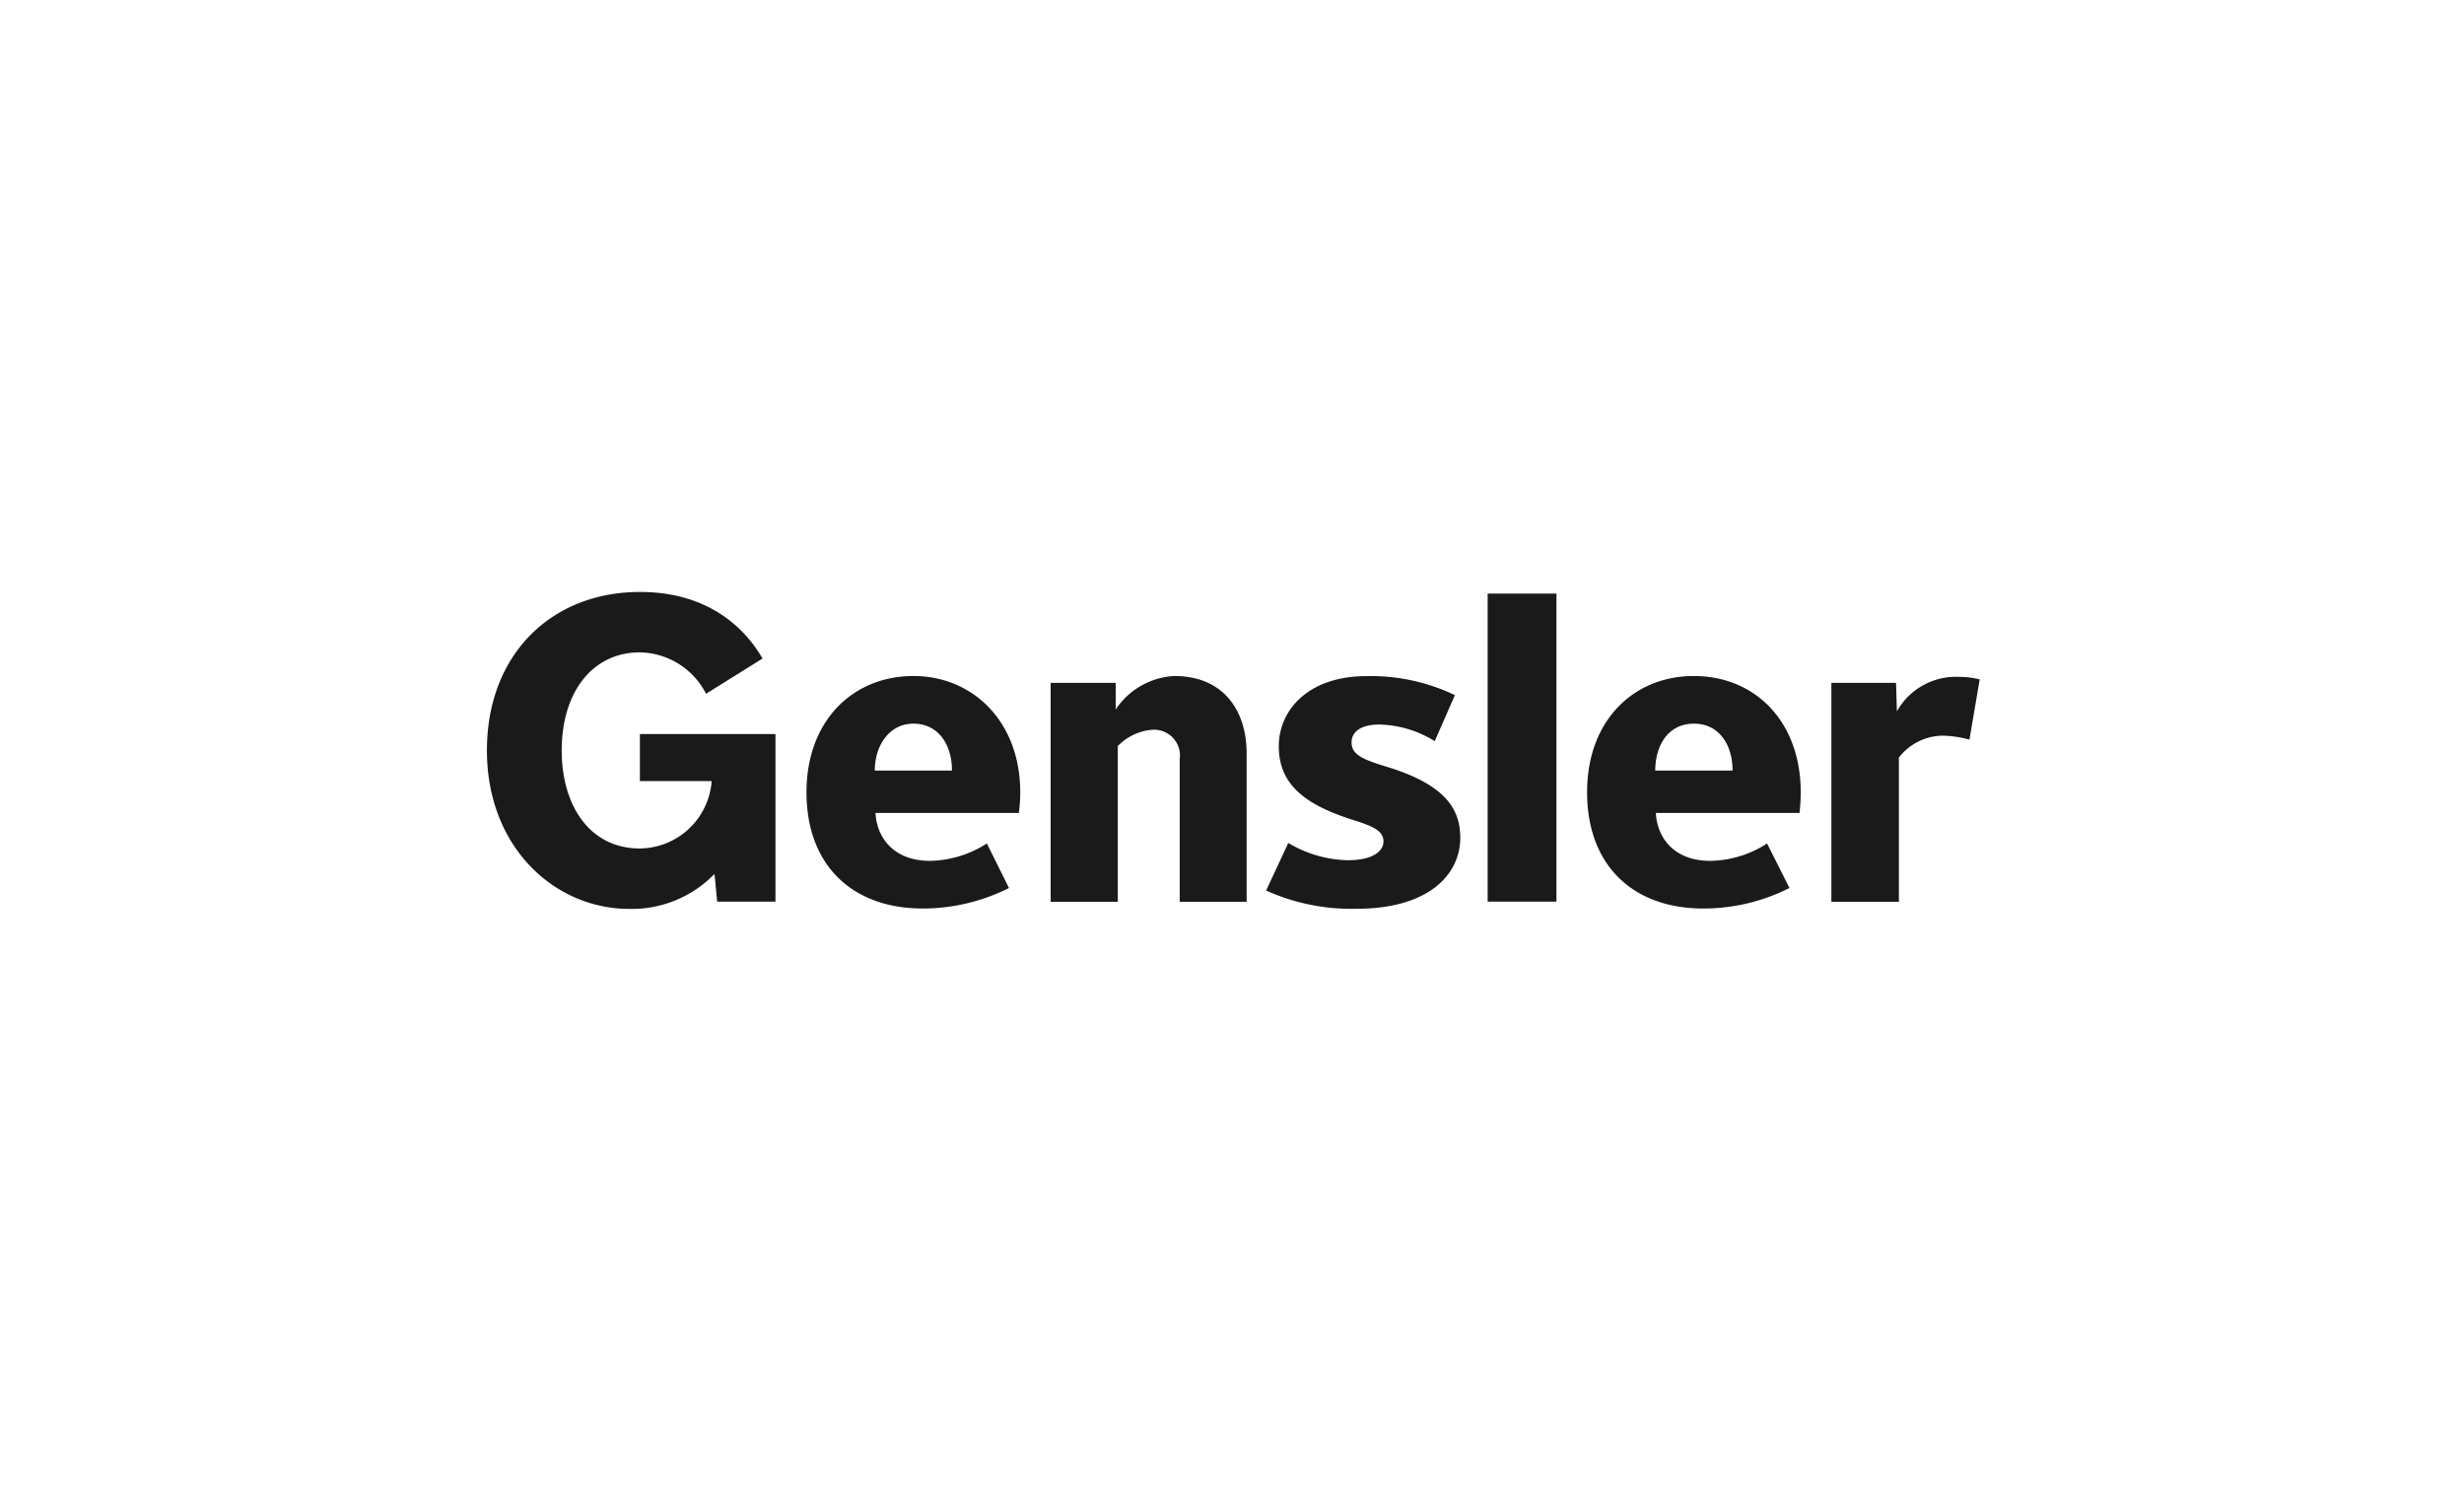 <?xml version="1.0" encoding="UTF-8"?> <svg xmlns="http://www.w3.org/2000/svg" id="Layer_1" data-name="Layer 1" viewBox="0 0 197 120"><rect x="0.1" width="197" height="120" style="fill: none"></rect><g><rect x="118.94" y="47.46" width="5.5" height="24.63" style="fill: #1a1a1a"></rect><path d="M157.46,59.14a8.64,8.64,0,0,0-2.13-.32,4.49,4.49,0,0,0-3.51,1.75V72.1h-5.4V54.6h5.17l.07,2.27a5.42,5.42,0,0,1,5-2.75,6.91,6.91,0,0,1,1.62.2Z" style="fill: #1a1a1a"></path><path d="M108.42,72.66a16.46,16.46,0,0,1-7.19-1.46L103,67.4a9.68,9.68,0,0,0,4.76,1.38c2,0,2.85-.73,2.85-1.49s-.59-1.16-2.37-1.71c-3.84-1.21-6-2.81-6-5.92,0-2.84,2.32-5.6,7-5.6a15.52,15.52,0,0,1,7.08,1.52l-1.61,3.68a8.73,8.73,0,0,0-4.42-1.33c-1.57,0-2.23.64-2.23,1.42,0,1,.9,1.37,2.79,1.95,4.78,1.45,5.9,3.44,5.9,5.69,0,2.93-2.52,5.67-8.28,5.67" style="fill: #1a1a1a"></path><path d="M94.32,72.1V60.7A2.07,2.07,0,0,0,92,58.36a4.32,4.32,0,0,0-2.63,1.29V72.1H84V54.6H89.2l0,2.13a6,6,0,0,1,4.68-2.68c4,0,5.79,2.84,5.79,6.17V72.1Z" style="fill: #1a1a1a"></path><path d="M126.89,63.35c0-5.8,3.77-9.3,8.53-9.3,4.91,0,8.55,3.64,8.55,9.3a13.86,13.86,0,0,1-.1,1.65H132.39c.08,1.8,1.28,3.83,4.37,3.83a8.59,8.59,0,0,0,4.52-1.39L143.07,71a15.27,15.27,0,0,1-6.86,1.64C130.52,72.65,126.89,69.15,126.89,63.35Zm11.63-1.74c0-2.13-1.13-3.75-3.08-3.75-2.1,0-3.1,1.78-3.1,3.75Z" style="fill: #1a1a1a"></path><path d="M64.48,63.35c0-5.8,3.78-9.3,8.54-9.3s8.55,3.64,8.55,9.3A13.2,13.2,0,0,1,81.46,65H70c.08,1.8,1.29,3.83,4.37,3.83a8.69,8.69,0,0,0,4.53-1.39L80.67,71a15.36,15.36,0,0,1-6.86,1.64C68.11,72.65,64.48,69.15,64.48,63.35Zm11.63-1.74c0-2.13-1.13-3.75-3.08-3.75s-3.09,1.78-3.09,3.75Z" style="fill: #1a1a1a"></path><path d="M57.09,69.91a9.19,9.19,0,0,1-6.8,2.76c-5.88,0-11.36-4.86-11.36-12.67,0-7.65,5.14-12.67,12.24-12.67,6.86,0,9.32,4.57,9.8,5.32l-4.52,2.82a6.06,6.06,0,0,0-5.29-3.31c-3.79,0-6.25,3.17-6.25,7.84,0,4.43,2.25,7.84,6.25,7.84a5.82,5.82,0,0,0,5.74-5.39H51.16V58.69H62v13.4H57.34l-.21-2.18Z" style="fill: #1a1a1a"></path></g></svg> 